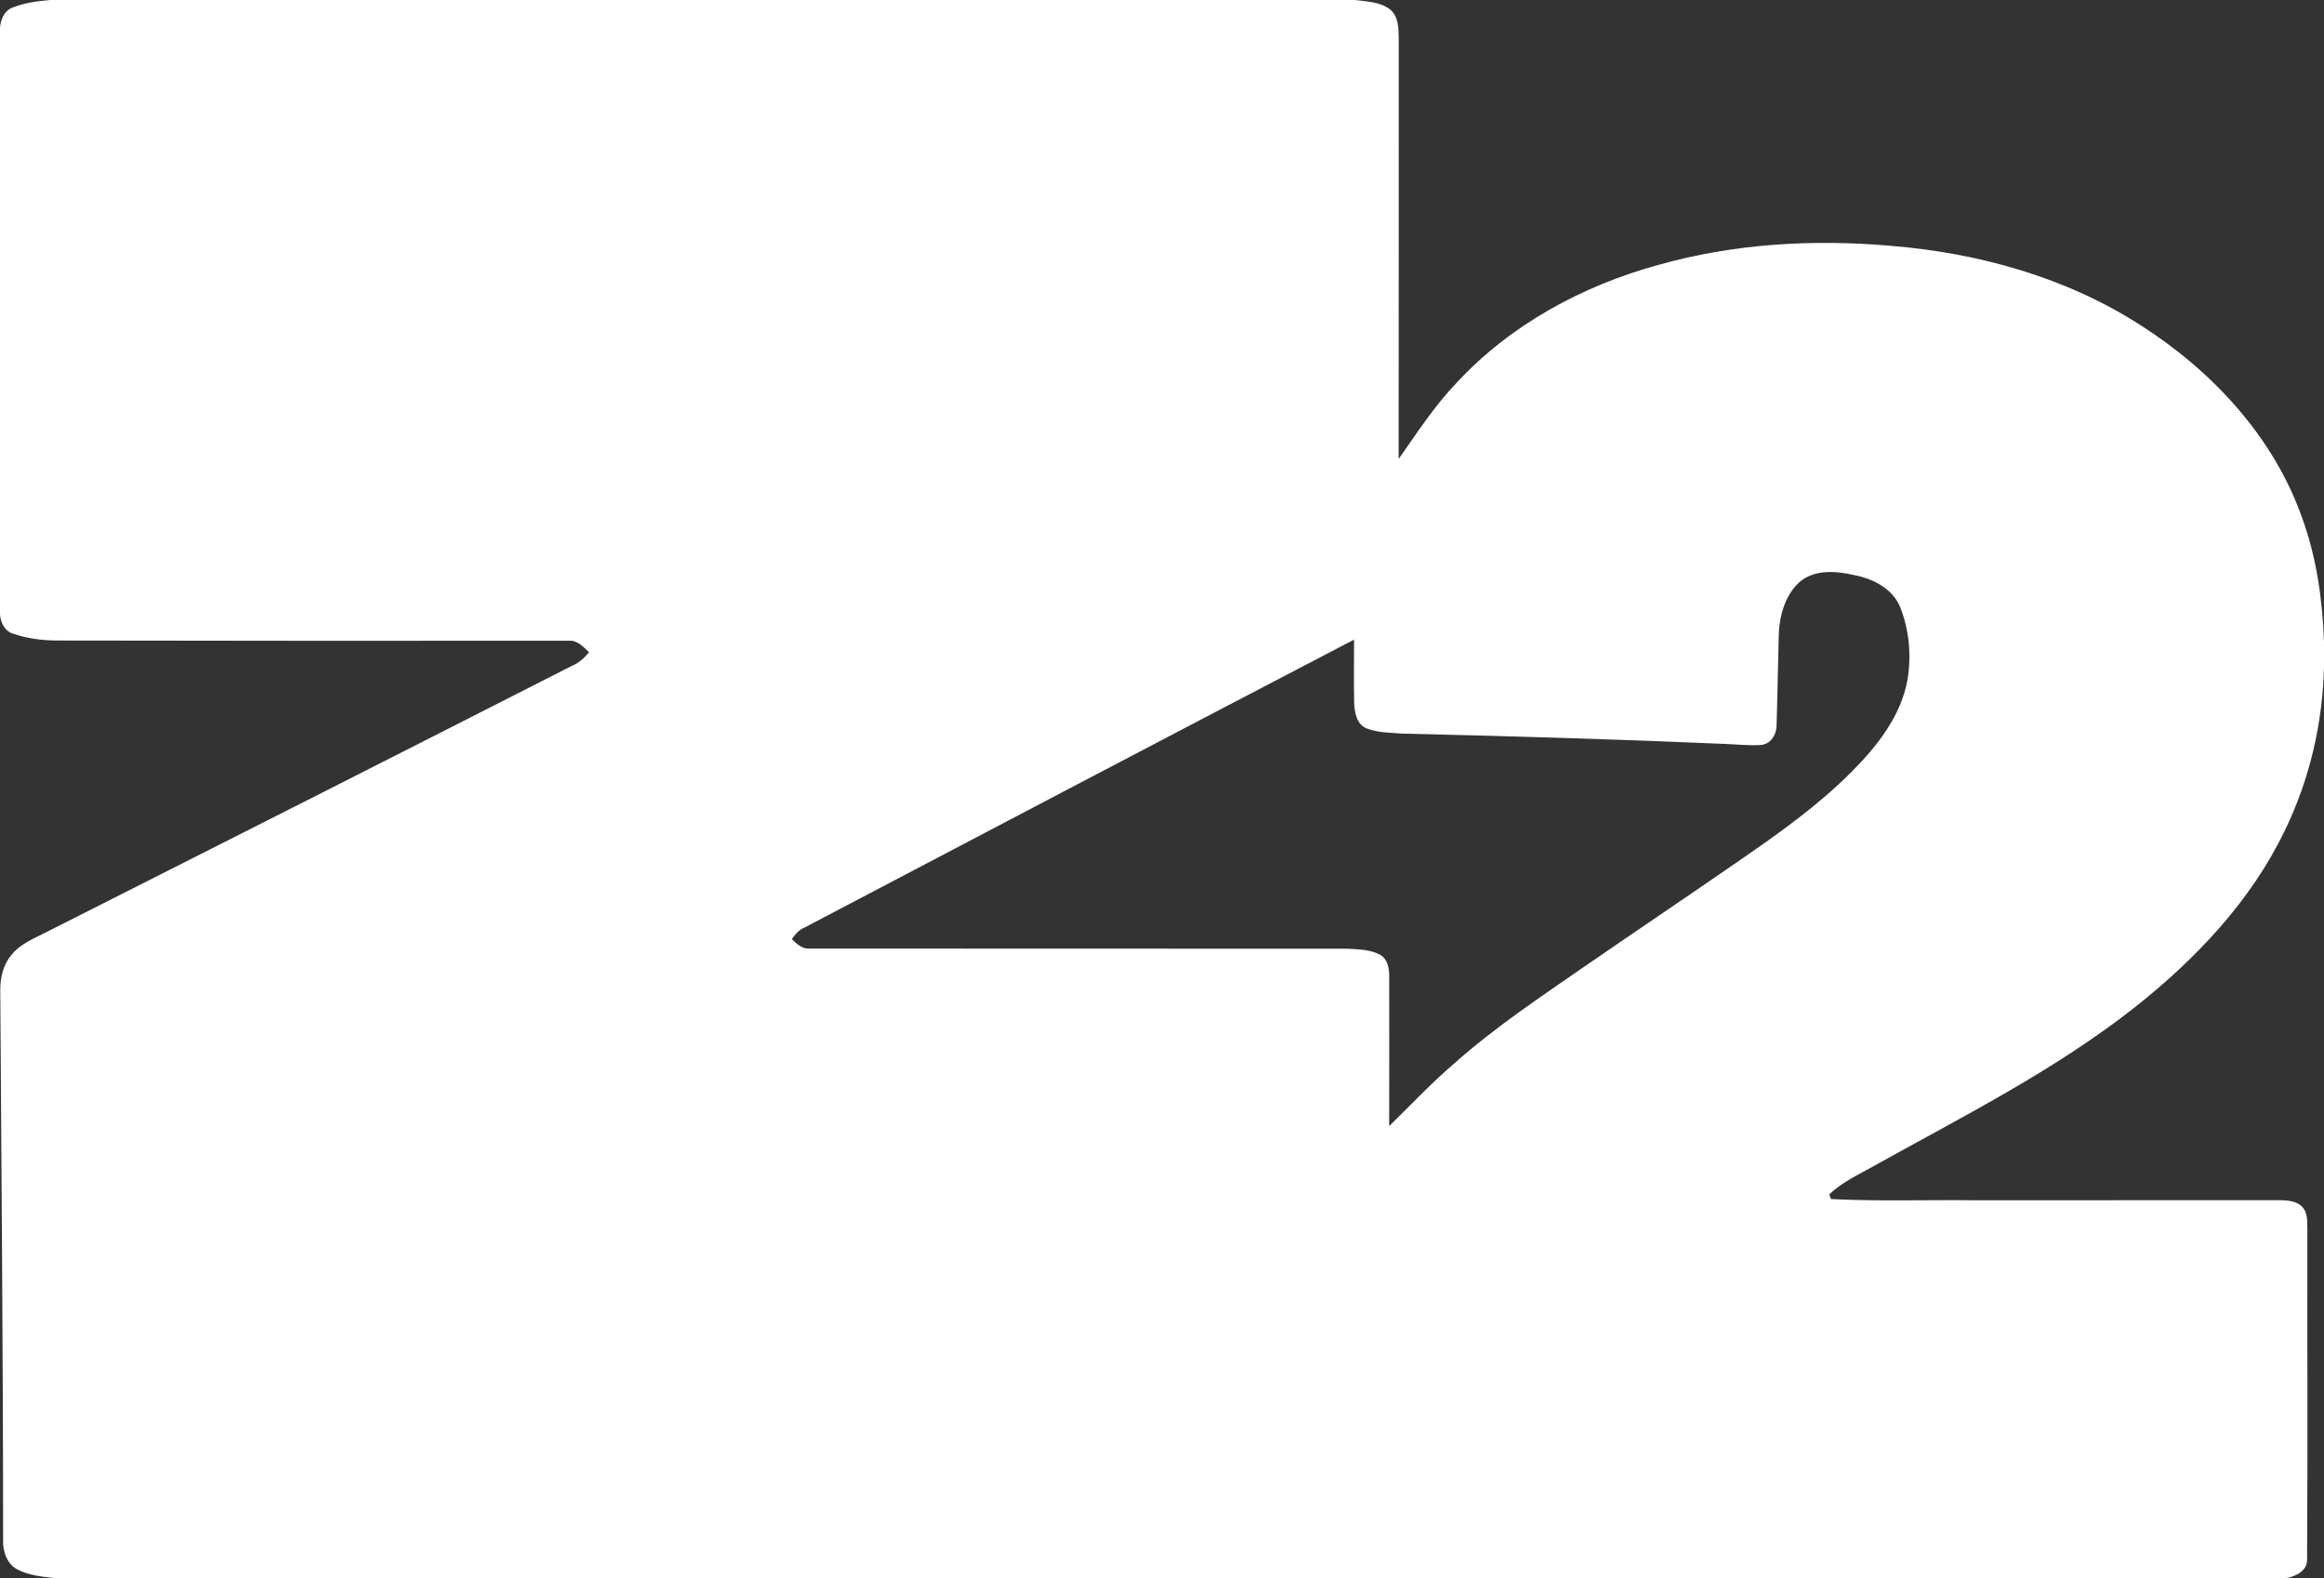 <svg xmlns="http://www.w3.org/2000/svg" version="1.1" viewBox="0 0 850 577" height="577pt" width="850pt">
<rect x="0" y="0" width="850" height="577" fill="#333333" stroke="none"/>
<g id="#ffffffff">
<path d="M 18.26 0.00 L 495.40 0.00 C 499.84 0.56 504.83 0.62 508.50 3.52 C 511.51 6.06 511.52 10.33 511.58 13.95 C 511.56 65.24 511.62 116.53 511.55 167.82 C 518.30 158.26 524.68 148.35 532.83 139.88 C 552.53 118.64 578.89 104.41 606.68 96.82 C 634.15 89.09 663.07 87.39 691.43 89.87 C 723.59 92.47 755.71 101.37 782.99 118.96 C 809.01 135.57 831.31 159.47 841.83 188.87 C 847.23 203.49 849.44 219.09 850.00 234.61 L 850.00 243.48 C 849.59 264.27 844.76 285.00 835.65 303.71 C 823.28 329.43 803.19 350.57 781.01 368.15 C 751.60 391.34 717.96 408.18 685.38 426.32 C 679.78 429.53 673.74 432.17 669.05 436.74 C 669.20 437.16 669.50 438.00 669.65 438.42 C 687.40 439.31 705.21 438.66 722.99 438.87 C 760.00 438.86 797.01 438.89 834.02 438.85 C 836.94 438.87 840.35 439.18 842.33 441.62 C 844.03 443.67 843.84 446.50 843.91 449.00 C 843.84 489.36 844.08 529.72 843.81 570.08 C 844.01 574.24 839.90 576.25 836.44 577.00 L 19.98 577.00 C 15.33 576.52 10.45 576.01 6.24 573.80 C 2.43 571.71 0.98 567.14 1.14 563.03 C 1.14 496.01 0.50 429.00 0.10 361.99 C 0.08 357.44 1.17 352.67 4.20 349.14 C 7.58 344.90 12.83 343.01 17.48 340.56 C 81.54 308.23 145.58 275.83 209.53 243.28 C 211.93 242.27 213.81 240.46 215.44 238.47 C 213.35 236.55 211.19 234.03 208.05 234.28 C 145.70 234.36 83.35 234.29 20.99 234.20 C 15.39 234.20 9.72 233.44 4.43 231.58 C 1.58 230.55 0.25 227.55 0.00 224.72 L 0.00 10.01 C 0.26 7.22 1.42 4.22 4.12 2.97 C 8.57 1.04 13.47 0.44 18.26 0.00 M 657.98 212.98 C 652.60 218.06 650.63 225.87 650.56 233.06 C 650.25 243.73 650.14 254.40 649.78 265.07 C 649.85 268.44 647.71 272.05 644.11 272.39 C 639.74 272.68 635.36 272.18 631.00 272.01 C 591.70 270.31 552.38 269.14 513.06 268.24 C 508.60 267.91 503.96 267.94 499.75 266.31 C 496.08 264.73 495.44 260.36 495.27 256.84 C 495.14 249.19 495.24 241.53 495.24 233.88 C 428.16 268.82 361.20 304.00 294.23 339.16 C 292.21 339.98 290.82 341.67 289.59 343.39 C 291.39 345.05 293.31 347.02 295.98 346.84 C 361.66 346.92 427.35 346.82 493.03 346.90 C 496.99 347.15 501.25 347.16 504.82 349.13 C 507.54 350.69 508.12 354.10 508.10 356.97 C 508.14 375.23 508.11 393.48 508.09 411.74 C 515.98 404.06 523.51 395.99 531.90 388.83 C 546.69 375.67 563.21 364.70 579.45 353.45 C 598.43 340.38 617.55 327.52 636.51 314.42 C 650.76 304.60 664.97 294.50 677.22 282.20 C 686.57 272.82 695.34 261.78 697.69 248.40 C 699.11 239.61 698.29 230.32 695.00 222.02 C 692.24 215.27 685.22 211.66 678.40 210.33 C 671.65 208.74 663.55 208.04 657.98 212.98 Z" opacity="1.00" fill="#ffffff"></path>
</g>
</svg>
